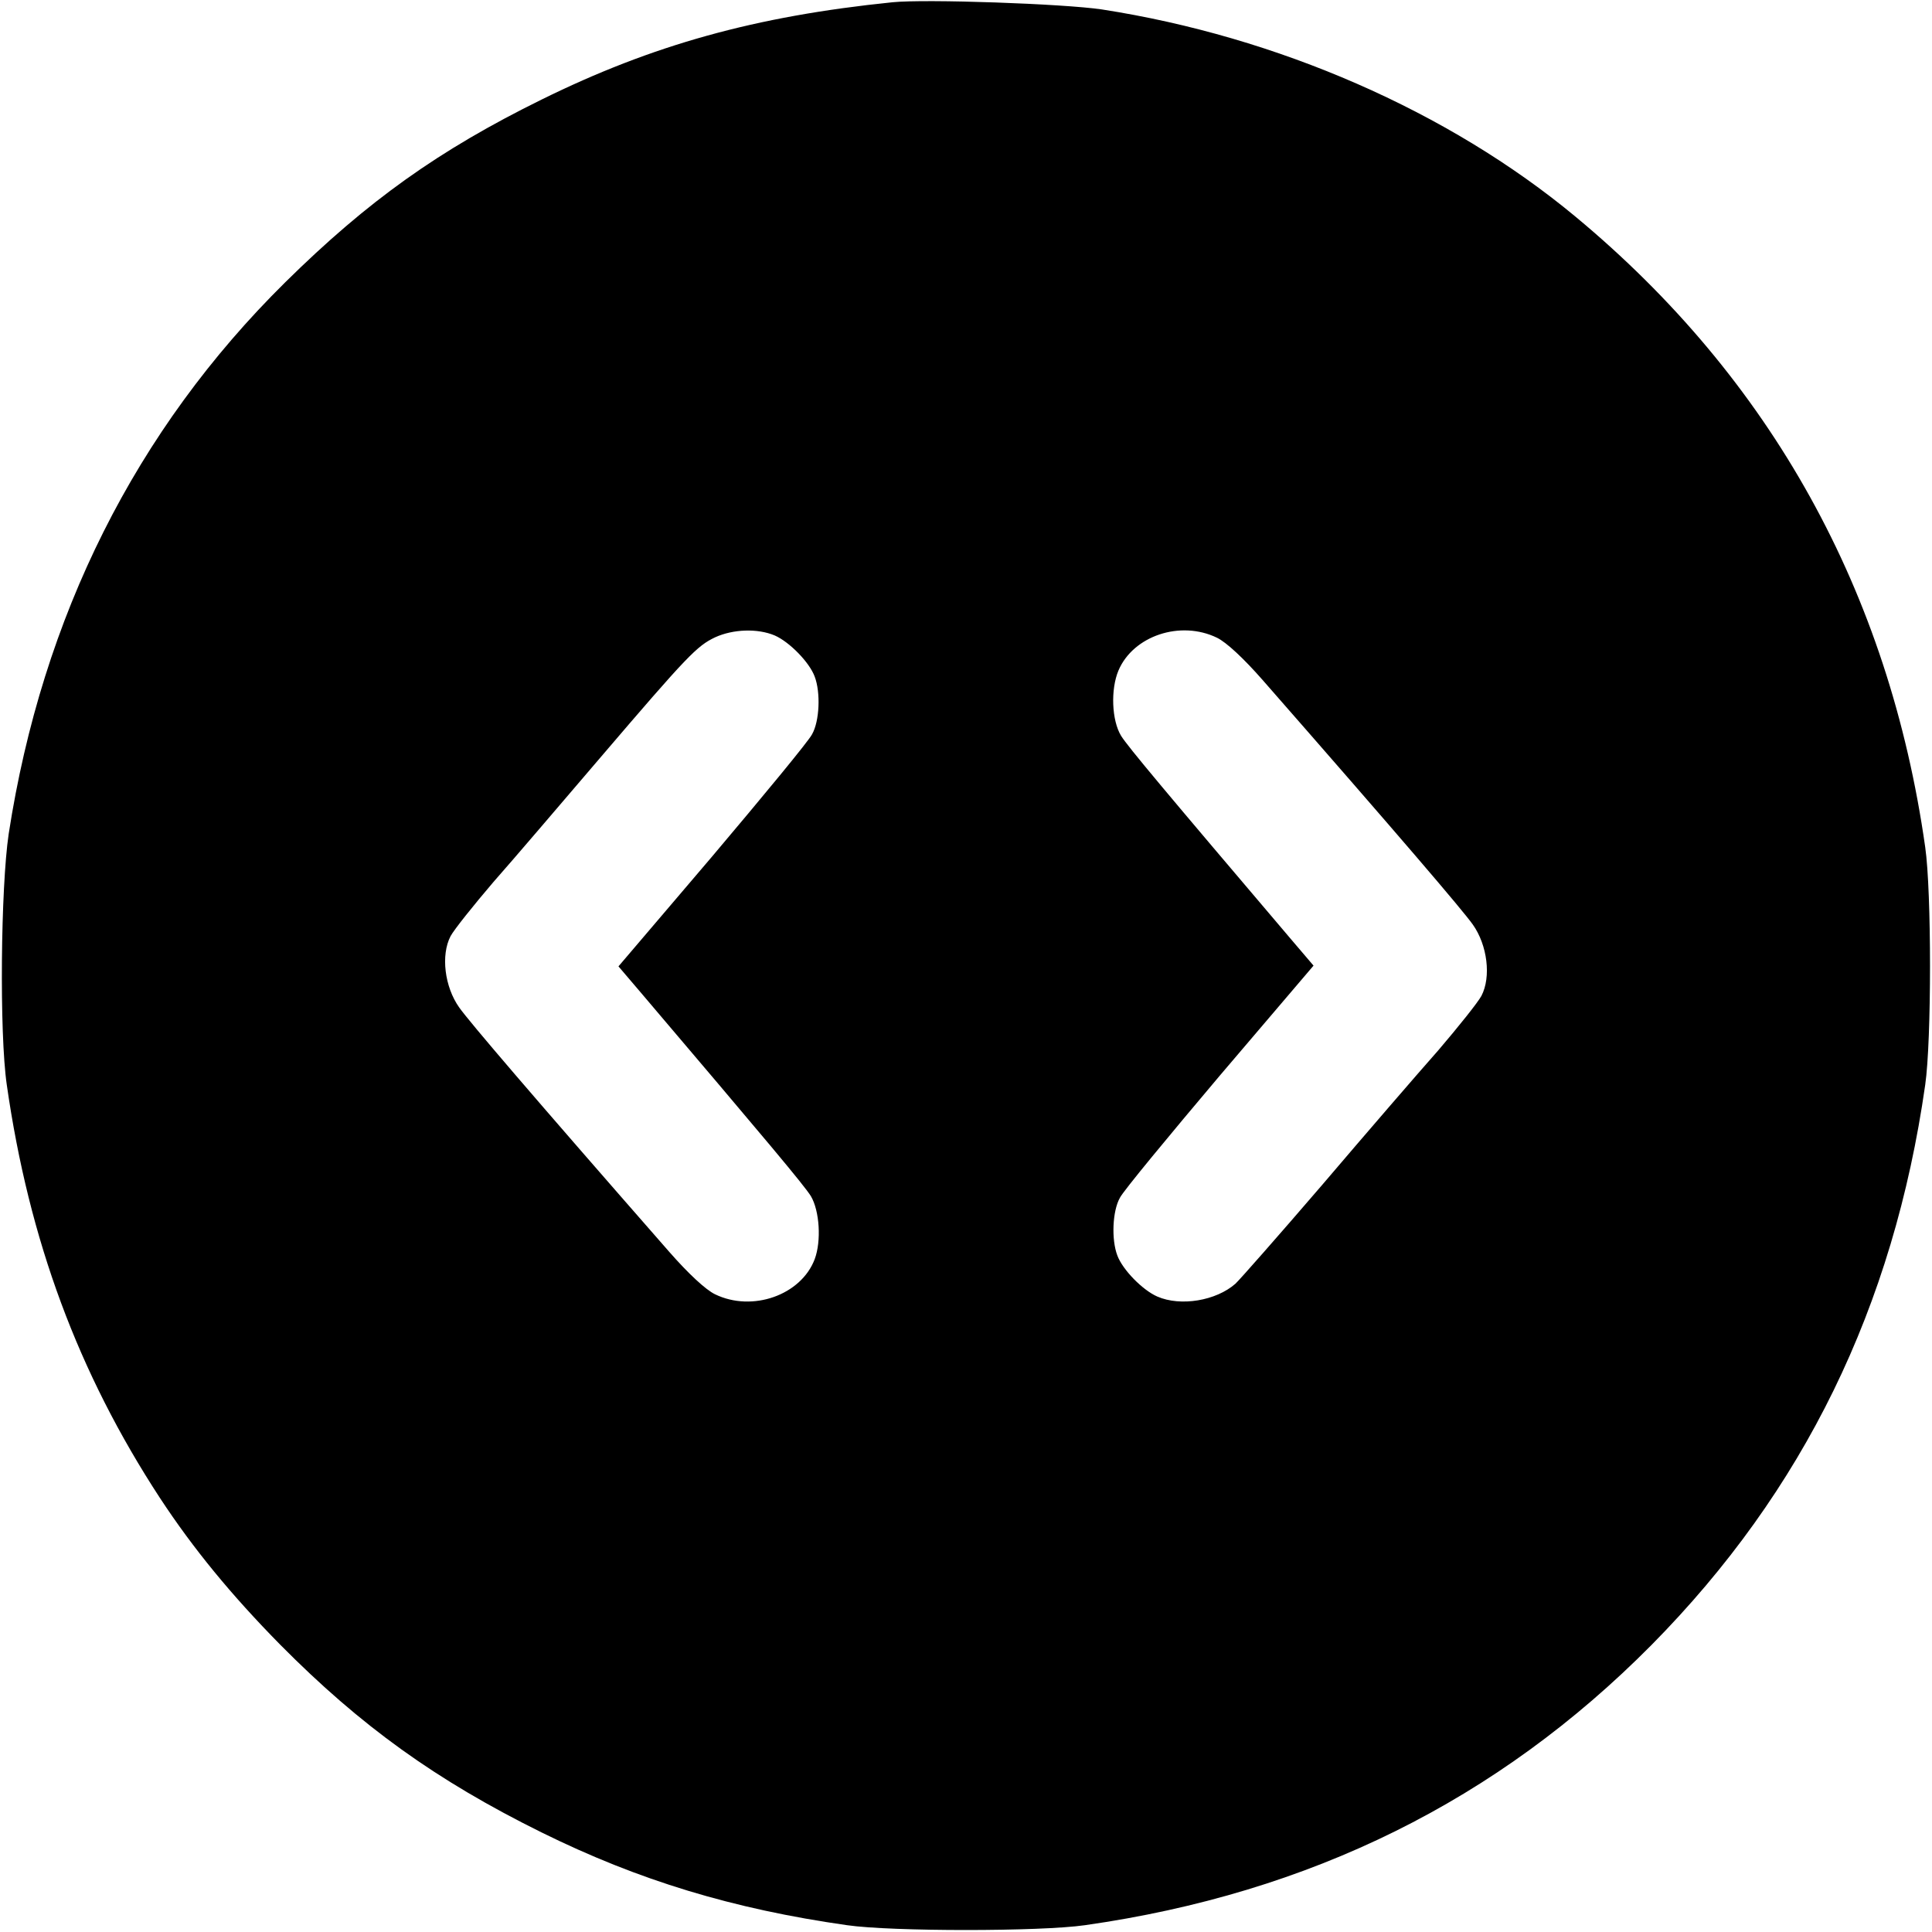 <?xml version="1.0" standalone="no"?>
<!DOCTYPE svg PUBLIC "-//W3C//DTD SVG 20010904//EN"
 "http://www.w3.org/TR/2001/REC-SVG-20010904/DTD/svg10.dtd">
<svg version="1.0" xmlns="http://www.w3.org/2000/svg"
 width="512pt" height="512pt" viewBox="0 0 512 512"
 preserveAspectRatio="xMidYMid meet">
<g transform="translate(0,512) scale(0.1,-0.1)"
fill="#000000" stroke="none">
<path d="M2365 5114 c-363 -37 -636 -113 -930 -258 -272 -134 -460 -268 -679
-484 -396 -391 -644 -885 -733 -1462 -21 -142 -25 -528 -5 -665 59 -412 189
-763 406 -1095 88 -134 189 -257 319 -389 213 -215 413 -359 692 -497 257
-127 507 -203 810 -246 118 -17 512 -17 630 0 598 85 1094 331 1502 743 403
408 641 895 725 1484 17 118 17 512 0 630 -96 677 -409 1241 -927 1671 -336
279 -790 477 -1255 549 -101 15 -467 28 -555 19z m-312 -1678 c39 -17 92 -71
106 -109 16 -42 13 -118 -7 -153 -9 -18 -129 -163 -265 -324 l-248 -291 58
-68 c334 -393 434 -512 452 -541 23 -39 28 -119 10 -167 -36 -95 -165 -141
-264 -93 -25 12 -71 55 -121 112 -367 419 -530 610 -557 648 -39 55 -49 139
-23 189 9 17 61 82 114 144 54 61 180 209 281 327 235 275 258 298 306 321 48
22 113 24 158 5z m1172 -6 c25 -12 71 -55 121 -112 367 -419 530 -610 557
-648 39 -55 49 -139 23 -189 -9 -17 -61 -82 -114 -144 -54 -61 -193 -222 -308
-357 -116 -135 -220 -253 -230 -262 -51 -45 -145 -61 -207 -34 -39 17 -92 71
-106 109 -16 42 -13 118 7 153 9 18 129 163 265 324 l248 291 -58 68 c-334
393 -434 512 -452 541 -25 41 -28 123 -7 173 39 92 164 134 261 87z"/>
</g>
</svg>
